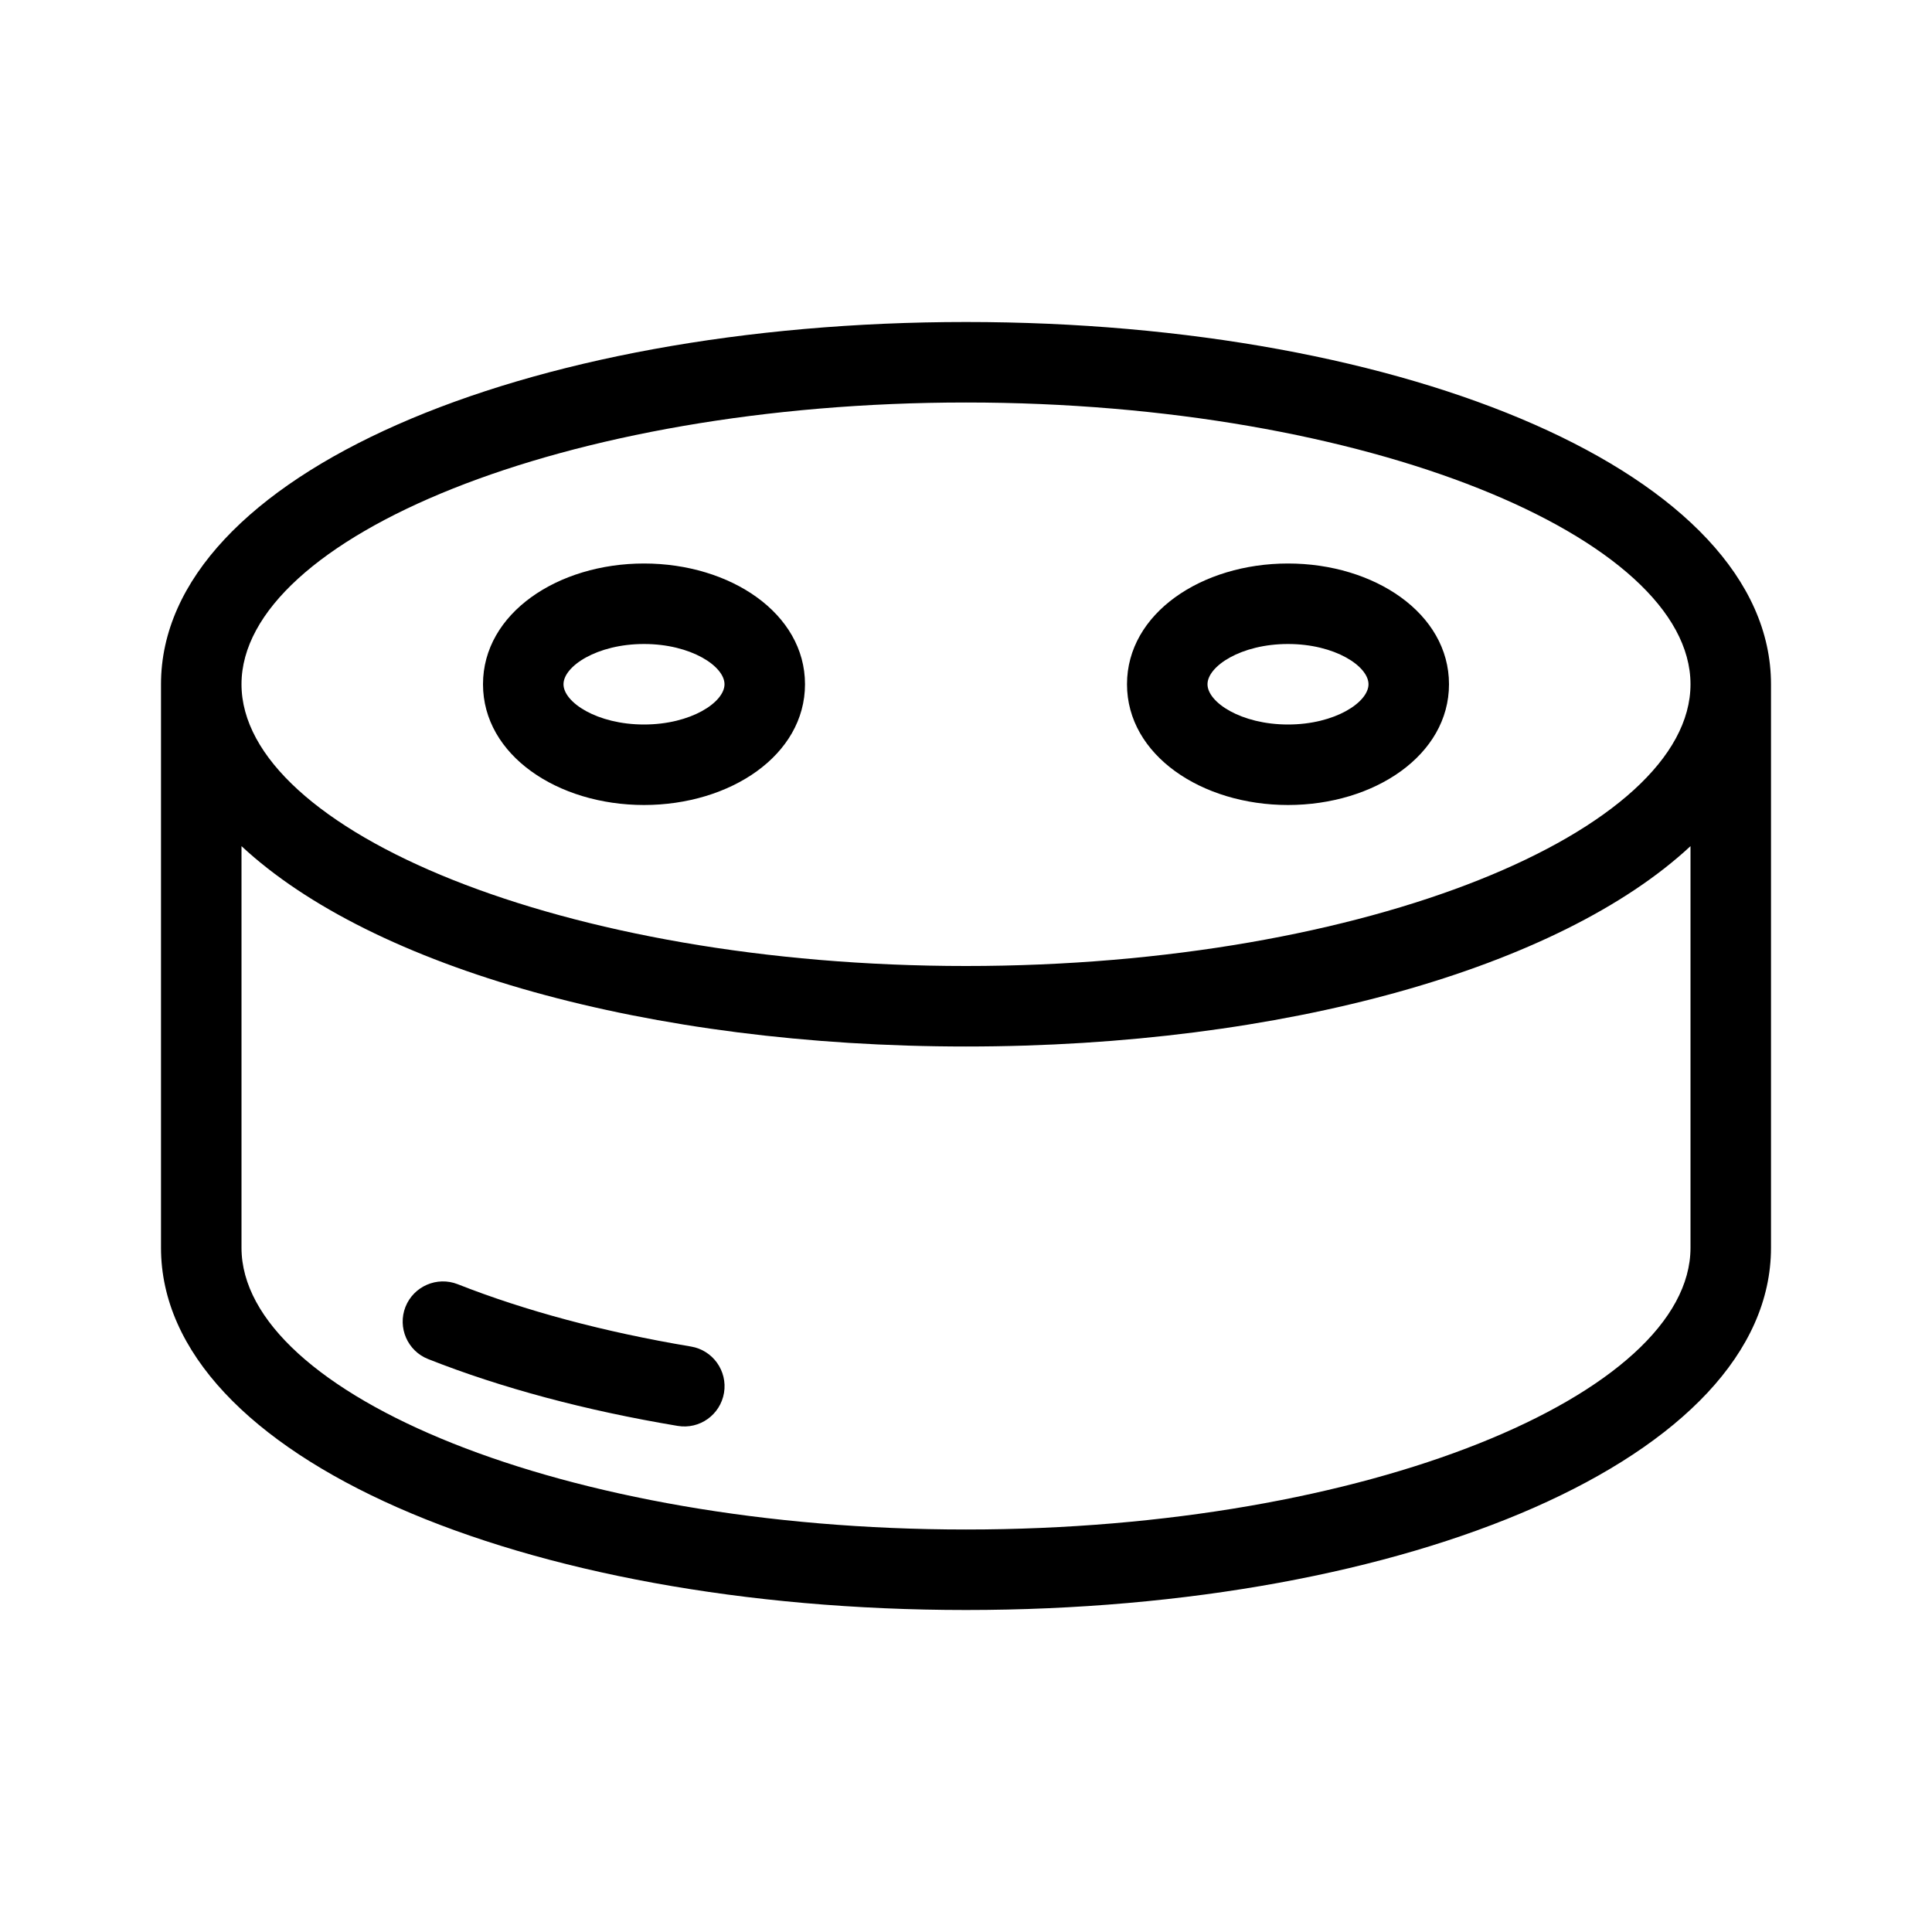 <svg xmlns="http://www.w3.org/2000/svg" width="24" height="24" viewBox="0 0 24 24">
  <path d="M3,10.511 L3,15.5 C3,17.315 7.003,19 12,19 C16.997,19 21,17.315 21,15.5 L21,10.511 C19.375,12.024 15.943,13 12,13 C8.057,13 4.625,12.024 3,10.511 L3,10.511 Z M2,8.5 C2,5.896 6.504,4 12,4 C17.496,4 22,5.896 22,8.5 L22,15.5 C22,18.104 17.496,20 12,20 C6.504,20 2,18.104 2,15.5 L2,8.5 Z M12,12 C16.997,12 21,10.315 21,8.5 C21,6.685 16.997,5 12,5 C7.003,5 3,6.685 3,8.5 C3,10.315 7.003,12 12,12 Z M5.319,16.883 C5.062,16.782 4.936,16.491 5.037,16.234 C5.139,15.978 5.429,15.852 5.686,15.953 C6.523,16.283 7.506,16.547 8.583,16.727 C8.855,16.772 9.039,17.03 8.994,17.302 C8.948,17.575 8.691,17.759 8.418,17.713 C7.274,17.522 6.224,17.241 5.319,16.883 Z M8,10 C6.928,10 6,9.381 6,8.5 C6,7.619 6.928,7 8,7 C9.072,7 10,7.619 10,8.5 C10,9.381 9.072,10 8,10 Z M8,9 C8.585,9 9,8.723 9,8.5 C9,8.277 8.585,8 8,8 C7.415,8 7,8.277 7,8.5 C7,8.723 7.415,9 8,9 Z M16,10 C14.928,10 14,9.381 14,8.5 C14,7.619 14.928,7 16,7 C17.072,7 18,7.619 18,8.5 C18,9.381 17.072,10 16,10 Z M16,9 C16.585,9 17,8.723 17,8.5 C17,8.277 16.585,8 16,8 C15.415,8 15,8.277 15,8.5 C15,8.723 15.415,9 16,9 Z"/>
</svg>
